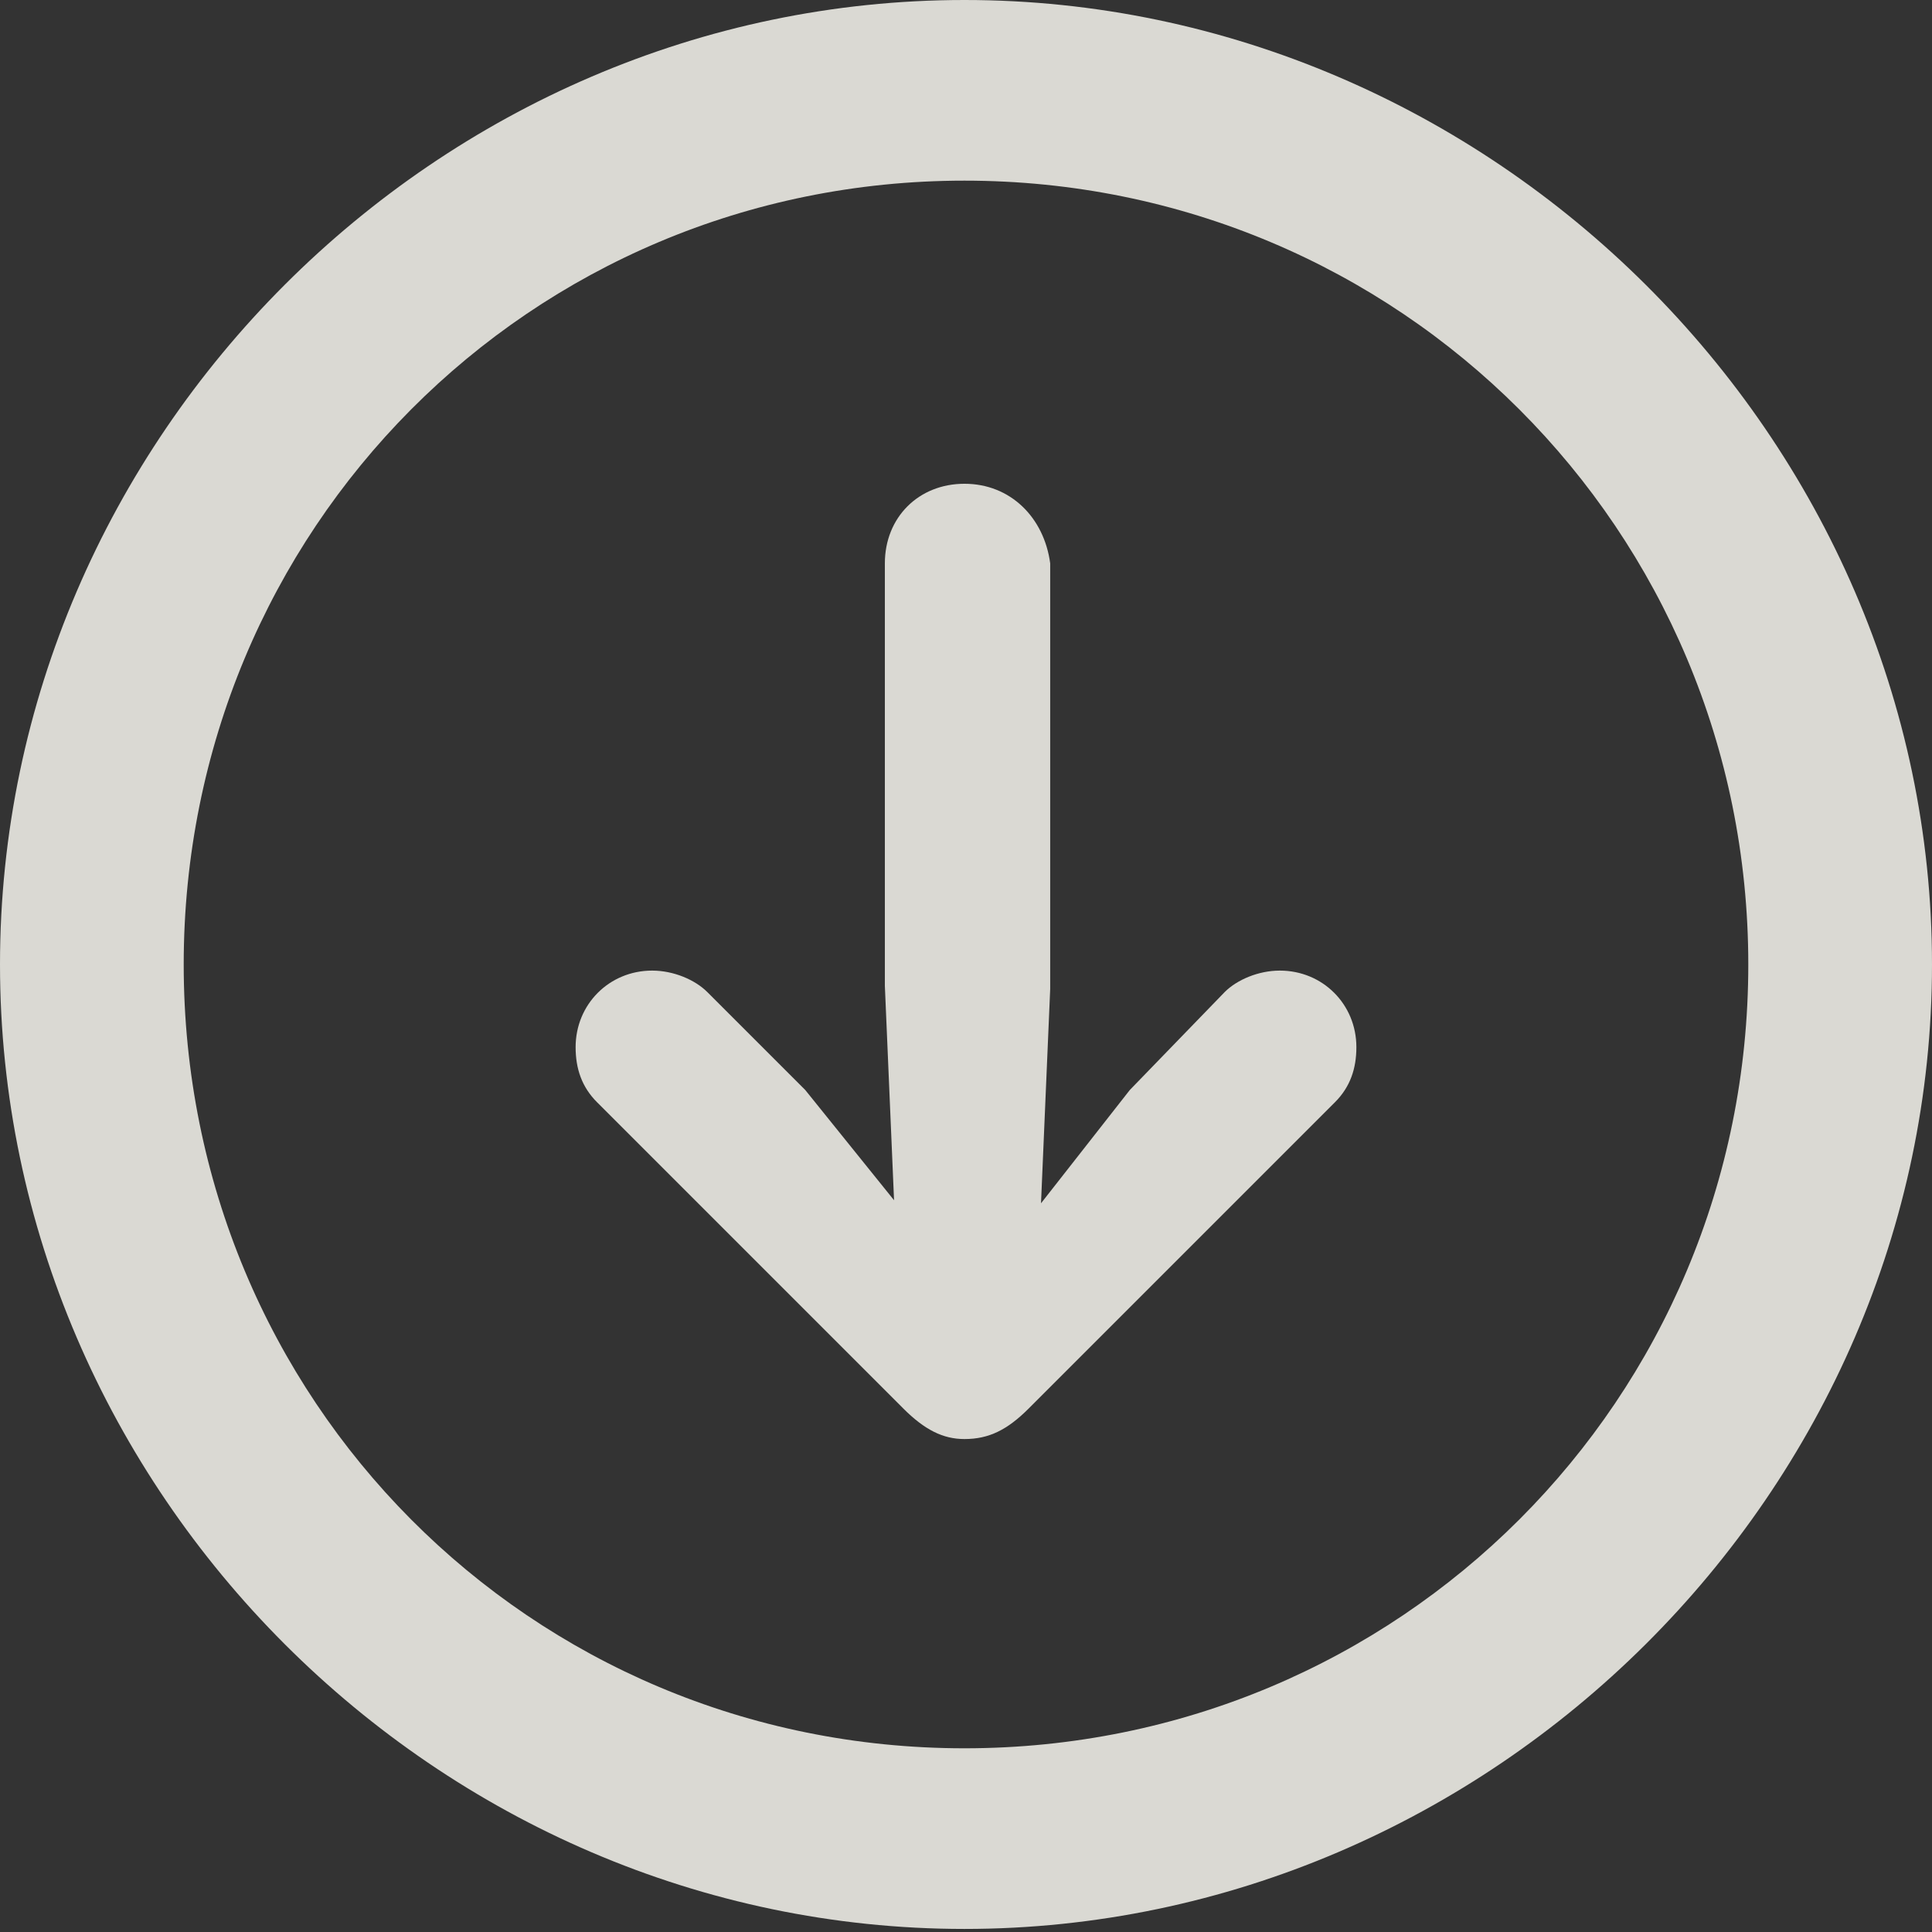 <?xml version="1.0" encoding="utf-8"?>
<!-- Generator: Adobe Illustrator 28.0.0, SVG Export Plug-In . SVG Version: 6.00 Build 0)  -->
<svg version="1.1" id="Layer_1" xmlns="http://www.w3.org/2000/svg" xmlns:xlink="http://www.w3.org/1999/xlink" x="0px" y="0px"
	 viewBox="0 0 63.1 63.1" style="enable-background:new 0 0 63.1 63.1;" xml:space="preserve">
<rect x="0" y="0" width="63.1" height="63.1" fill="#333333" stroke="none"/>
<style type="text/css">
	.st0{fill:#F7F5EF;fill-opacity:0;}
	.st1{fill:#F7F5EF;fill-opacity:0.85;}
</style>
<g>
	<rect y="0" class="st0" width="63.1" height="63.1"/>
	<path class="st1" d="M31.5,63c17.2,0,31.6-14.3,31.6-31.5C63.1,14.3,48.7,0,31.5,0C14.3,0,0,14.3,0,31.5C0,48.7,14.3,63,31.5,63z
		 M31.5,57.1C17.3,57.1,6,45.7,6,31.5C6,17.3,17.3,5.9,31.5,5.9c14.2,0,25.6,11.4,25.6,25.6C57.1,45.7,45.7,57.1,31.5,57.1z"/>
	<path class="st1" d="M31.5,15.8c-1.5,0-2.6,1.1-2.6,2.6v13.8l0.3,7l-2.9-3.6l-3.2-3.2c-0.4-0.4-1.1-0.7-1.8-0.7
		c-1.4,0-2.5,1.1-2.5,2.5c0,0.7,0.2,1.3,0.7,1.8l10,10c0.7,0.7,1.3,1,2,1c0.8,0,1.4-0.3,2.1-1l10-10c0.5-0.5,0.7-1.1,0.7-1.8
		c0-1.4-1.1-2.5-2.5-2.5c-0.7,0-1.4,0.3-1.8,0.7l-3.1,3.2l-2.9,3.7l0.3-7V18.4C34.1,16.9,33,15.8,31.5,15.8z"/>
</g>
</svg>
